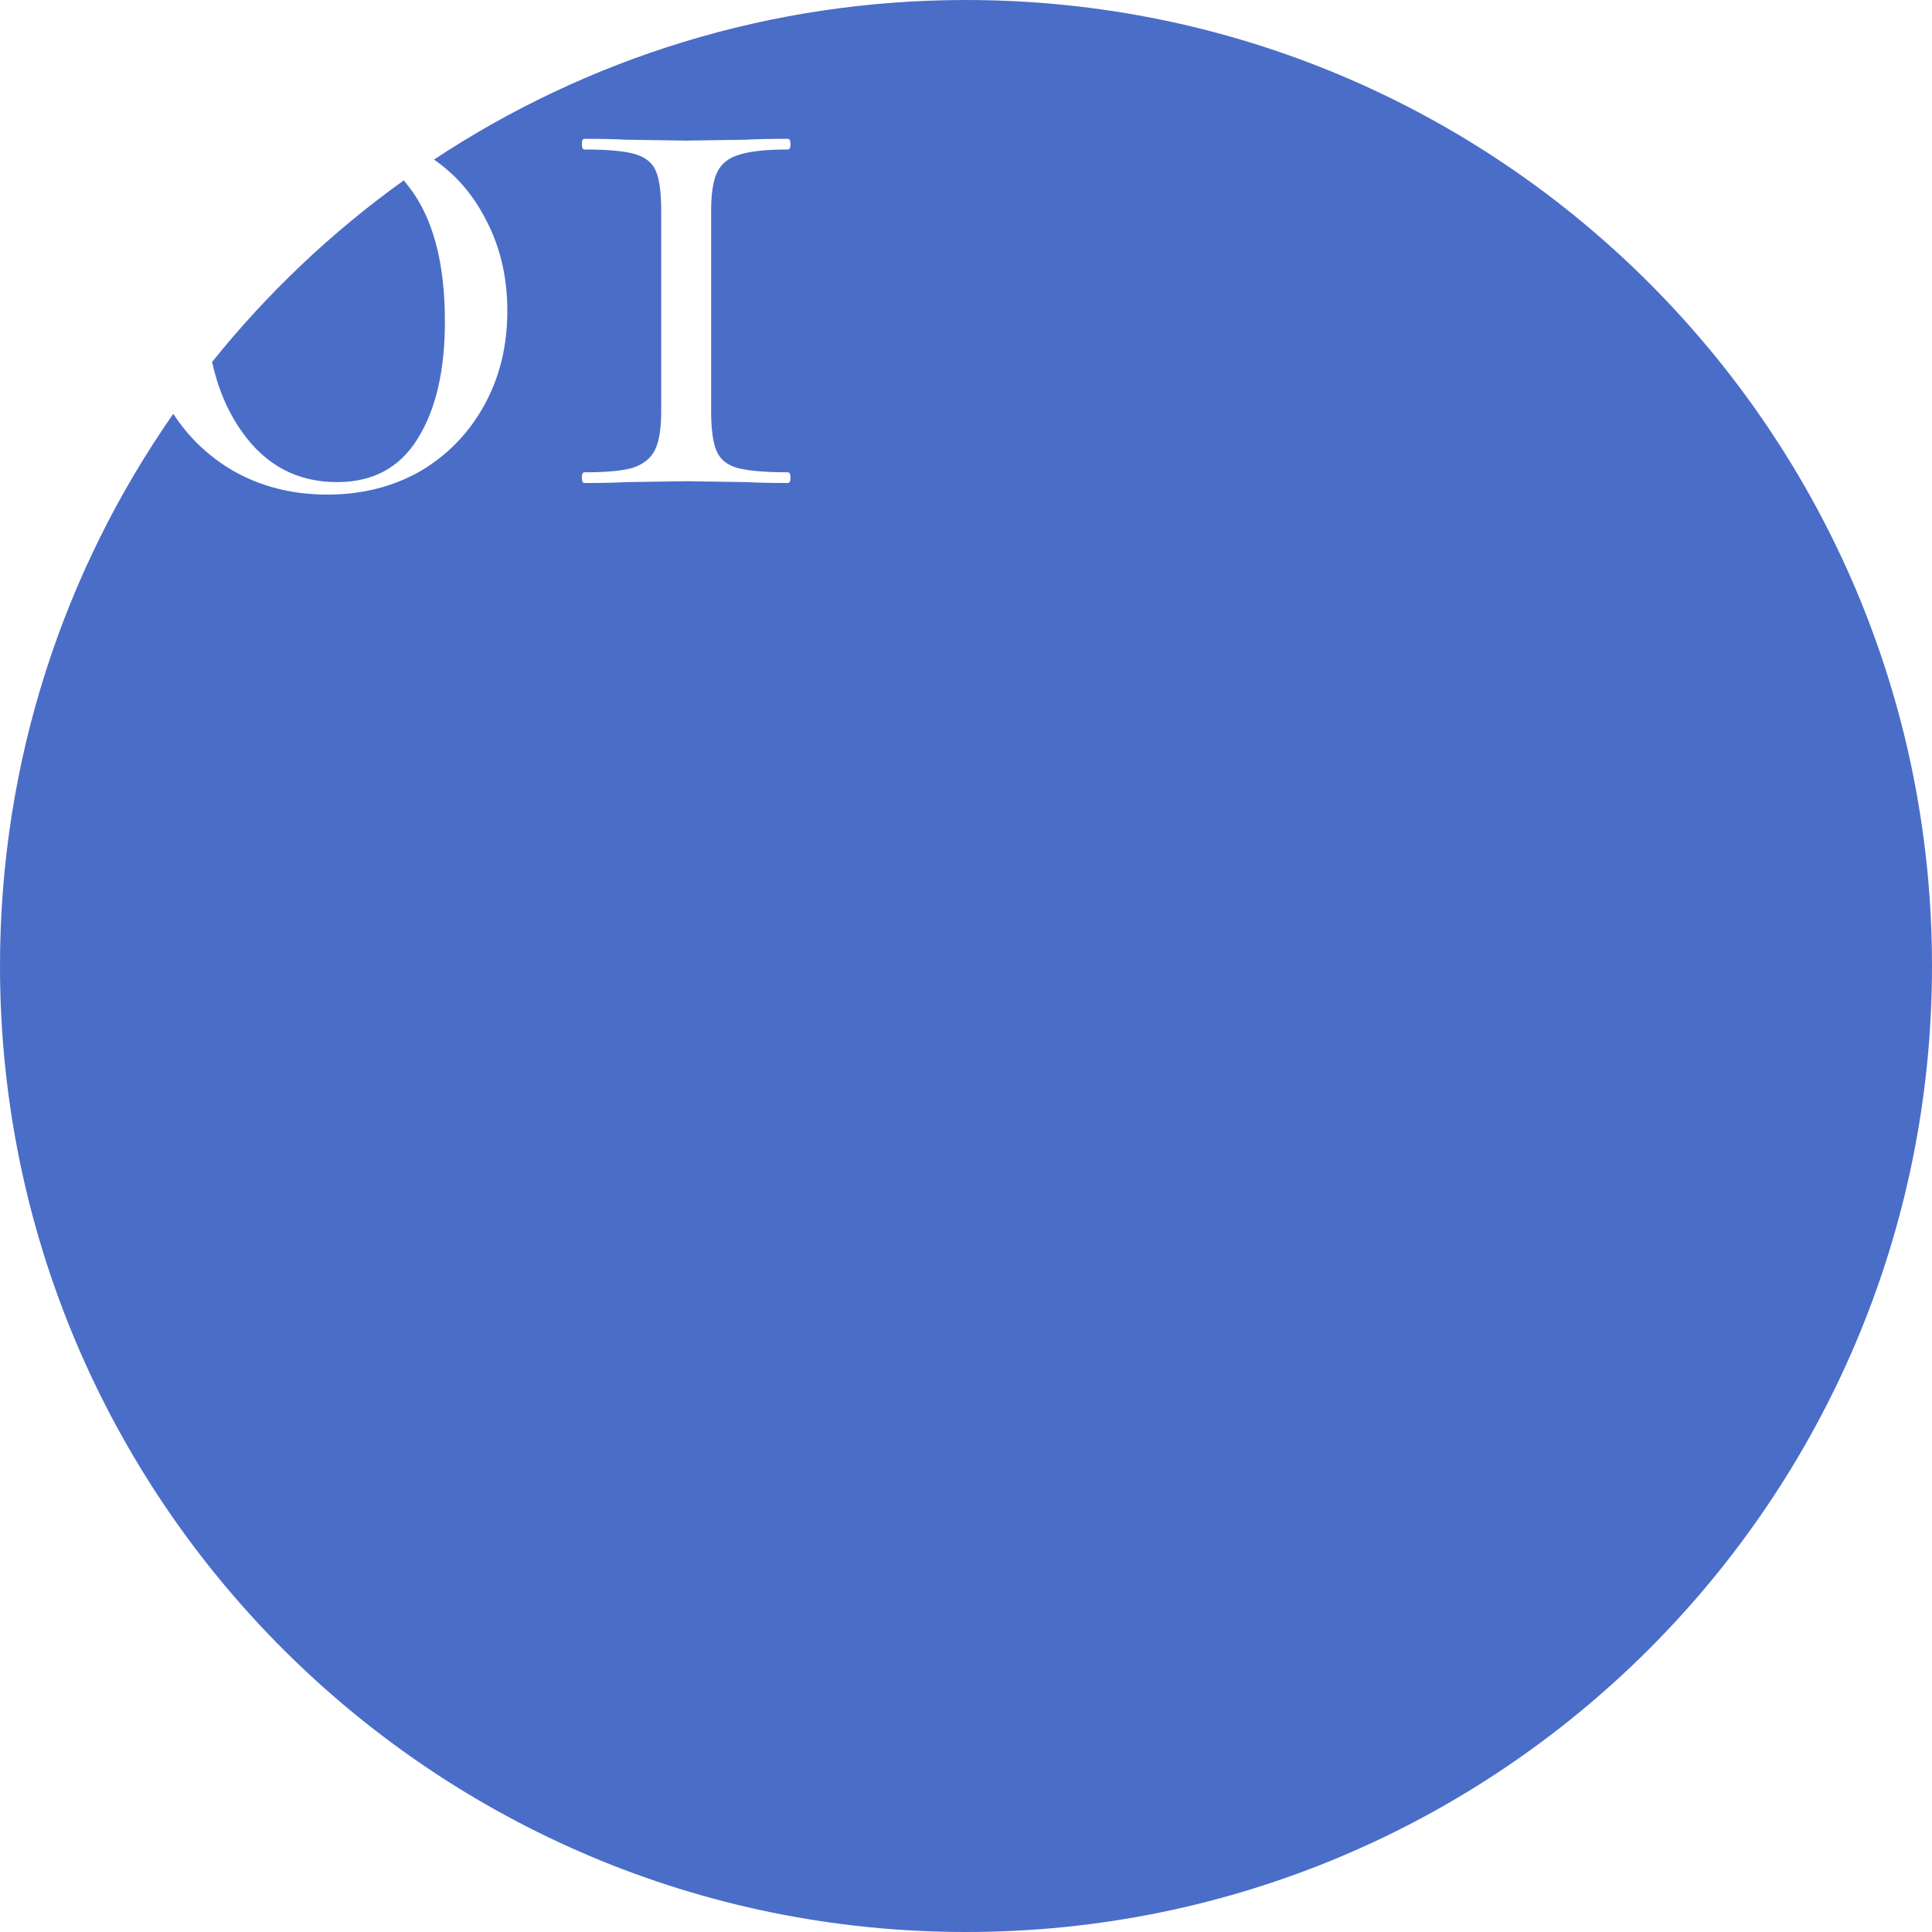 <?xml version="1.0" encoding="UTF-8"?> <svg xmlns="http://www.w3.org/2000/svg" width="208" height="208" viewBox="0 0 208 208" fill="none"> <path fill-rule="evenodd" clip-rule="evenodd" d="M104 208C161.438 208 208 161.438 208 104C208 46.562 161.438 0 104 0C82.837 0 63.151 6.321 46.726 17.178C48.992 18.751 50.791 20.79 52.123 23.296C53.788 26.304 54.62 29.696 54.62 33.472C54.62 37.248 53.788 40.64 52.123 43.648C50.459 46.656 48.156 49.024 45.212 50.752C42.267 52.416 38.94 53.248 35.227 53.248C31.451 53.248 28.059 52.384 25.052 50.656C22.442 49.124 20.309 47.089 18.655 44.551C6.896 61.401 0 81.895 0 104C0 161.438 46.562 208 104 208ZM22.832 38.973C23.453 41.81 24.513 44.297 26.012 46.432C28.572 50.08 31.995 51.904 36.283 51.904C40.123 51.904 43.004 50.368 44.923 47.296C46.907 44.16 47.9 39.936 47.9 34.624C47.9 28.224 46.587 23.36 43.964 20.032C43.801 19.821 43.637 19.618 43.47 19.42C35.73 24.969 28.783 31.555 22.832 38.973ZM70.609 18.4C70.993 19.296 71.186 20.736 71.186 22.72V44.224C71.186 46.144 70.962 47.552 70.513 48.448C70.066 49.344 69.266 49.984 68.114 50.368C67.025 50.688 65.297 50.848 62.929 50.848C62.737 50.848 62.642 51.04 62.642 51.424C62.642 51.808 62.737 52 62.929 52C64.85 52 66.353 51.968 67.442 51.904L73.874 51.808L80.401 51.904C81.49 51.968 82.962 52 84.817 52C85.01 52 85.106 51.808 85.106 51.424C85.106 51.04 85.01 50.848 84.817 50.848C82.322 50.848 80.498 50.688 79.346 50.368C78.257 50.048 77.522 49.44 77.138 48.544C76.754 47.648 76.561 46.208 76.561 44.224V22.72C76.561 20.8 76.785 19.392 77.234 18.496C77.681 17.6 78.45 16.992 79.537 16.672C80.689 16.288 82.45 16.096 84.817 16.096C85.01 16.096 85.106 15.904 85.106 15.52C85.106 15.136 85.01 14.944 84.817 14.944C82.897 14.944 81.394 14.976 80.305 15.04L73.874 15.136L67.346 15.04C66.257 14.976 64.785 14.944 62.929 14.944C62.737 14.944 62.642 15.136 62.642 15.52C62.642 15.904 62.737 16.096 62.929 16.096C65.425 16.096 67.218 16.256 68.305 16.576C69.457 16.896 70.225 17.504 70.609 18.4Z" fill="#4A6DC8"></path> </svg> 
